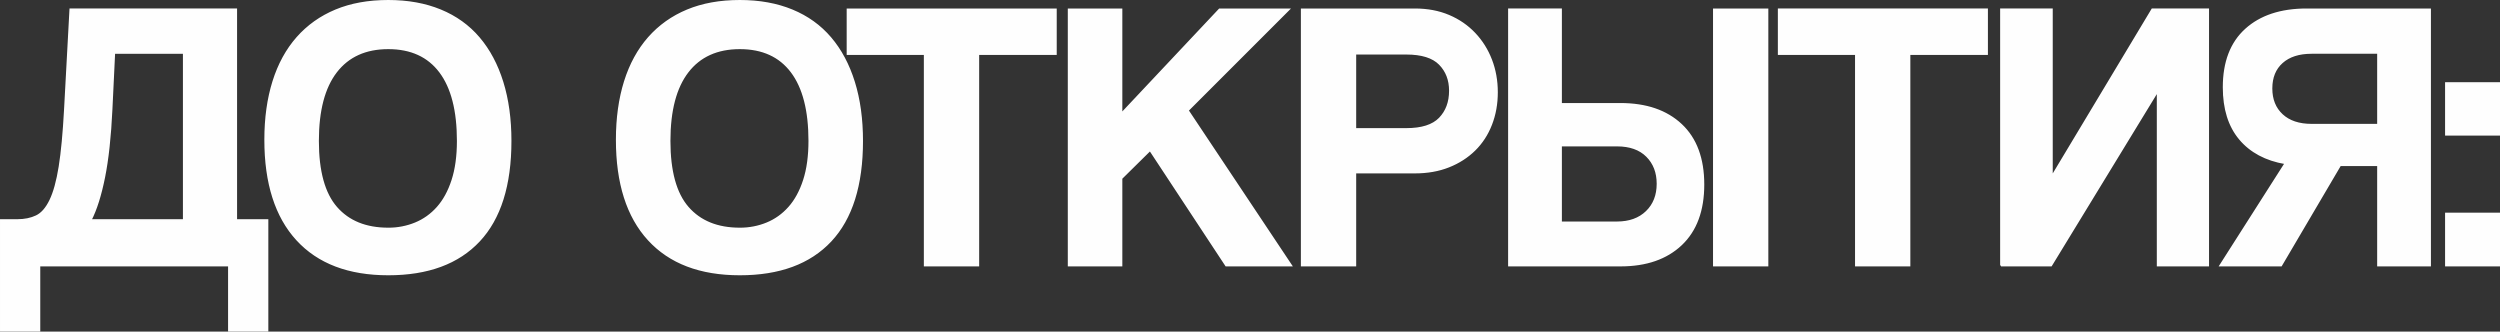 <?xml version="1.0" encoding="UTF-8"?> <svg xmlns="http://www.w3.org/2000/svg" xmlns:xlink="http://www.w3.org/1999/xlink" xmlns:xodm="http://www.corel.com/coreldraw/odm/2003" xml:space="preserve" width="114.271mm" height="15.158mm" version="1.1" style="shape-rendering:geometricPrecision; text-rendering:geometricPrecision; image-rendering:optimizeQuality; fill-rule:evenodd; clip-rule:evenodd" viewBox="0 0 15947.33 2115.34"><rect x="0" y="0" width="15947.33" height="2115.34" fill="#333333" stroke="none"/> <defs> <style type="text/css"> .str0 {stroke:#FEFEFE;stroke-width:10.63;stroke-miterlimit:22.926} .fil0 {fill:#FEFEFE;fill-rule:nonzero} </style> </defs> <g id="Слой_x0020_1">  <path class="fil0 str0" d="M5.32 2110.03l0 -706.5 105.85 0c45.96,0 86.16,-8.21 120.62,-24.62 34.47,-16.41 64,-50.05 88.62,-100.93 24.62,-50.87 44.31,-122.25 59.07,-214.17 14.78,-91.9 26.26,-214.15 34.47,-366.79l34.46 -637.55 1058.52 0 0 1344.05 199.39 0 0 706.5 -246.17 0 0 -416.02 -1208.67 0 0 416.02 -246.17 0zm723.73 -1772.38l-17.24 359.39c-8.21,173.96 -23.79,318.37 -46.77,433.26 -22.99,114.87 -51.71,205.96 -86.16,273.24l593.26 0 0 -1065.89 -443.1 0zm1747.76 1120.05c60.72,0 118.16,-11.08 172.31,-33.24 54.16,-22.15 101.35,-55.8 141.55,-100.93 40.21,-45.12 71.79,-102.97 94.77,-173.54 22.97,-70.56 34.46,-154.27 34.46,-251.09 0,-193.65 -37.75,-340.52 -113.24,-440.63 -75.49,-100.1 -185.44,-150.16 -329.86,-150.16 -144.41,0 -255.2,50.06 -332.33,150.16 -77.12,100.1 -115.69,246.98 -115.69,440.63 0,193.65 38.98,335.2 116.94,424.63 77.94,89.44 188.31,134.17 331.09,134.17zm0 292.93c-252.72,0 -446.79,-73.85 -582.18,-221.55 -135.38,-147.69 -203.08,-360.23 -203.08,-637.57 0,-137.85 17.24,-261.75 51.69,-371.71 34.46,-109.94 85.34,-203.08 152.62,-279.39 67.28,-76.31 149.34,-134.56 246.17,-174.77 96.83,-40.21 208.42,-60.32 334.78,-60.32 124.72,0 235.91,20.11 333.56,60.32 97.63,40.21 179.29,98.88 244.92,176 65.65,77.13 115.71,171.1 150.16,281.86 34.47,110.78 51.69,235.91 51.69,375.4 0,282.27 -66.88,494.8 -200.61,637.57 -133.75,142.78 -327,214.17 -579.72,214.17zm2242.57 -292.93c60.72,0 118.16,-11.08 172.31,-33.24 54.16,-22.15 101.35,-55.8 141.55,-100.93 40.21,-45.12 71.79,-102.97 94.77,-173.54 22.97,-70.56 34.46,-154.27 34.46,-251.09 0,-193.65 -37.75,-340.52 -113.24,-440.63 -75.49,-100.1 -185.44,-150.16 -329.86,-150.16 -144.41,0 -255.2,50.06 -332.33,150.16 -77.12,100.1 -115.69,246.98 -115.69,440.63 0,193.65 38.98,335.2 116.94,424.63 77.94,89.44 188.31,134.17 331.09,134.17zm0 292.93c-252.72,0 -446.79,-73.85 -582.18,-221.55 -135.38,-147.69 -203.08,-360.23 -203.08,-637.57 0,-137.85 17.24,-261.75 51.69,-371.71 34.46,-109.94 85.34,-203.08 152.62,-279.39 67.28,-76.31 149.34,-134.56 246.17,-174.77 96.83,-40.21 208.42,-60.32 334.78,-60.32 124.72,0 235.91,20.11 333.56,60.32 97.63,40.21 179.29,98.88 244.92,176 65.65,77.13 115.71,171.1 150.16,281.86 34.47,110.78 51.69,235.91 51.69,375.4 0,282.27 -66.88,494.8 -200.61,637.57 -133.75,142.78 -327,214.17 -579.72,214.17zm1179.12 -56.62l0 -1348.98 -492.32 0 0 -285.55 1329.29 0 0 285.55 -494.8 0 0 1348.98 -342.17 0zm1922.56 0l-484.95 -736.03 -182.16 179.69 0 556.33 -337.24 0 0 -1634.53 337.24 0 0 664.64 625.26 -664.64 443.1 0 -644.95 644.95 659.72 989.58 -416.01 0zm1149.58 -871.43c98.47,0 169.45,-22.57 212.94,-67.69 43.49,-45.13 65.23,-103.8 65.23,-176.01 0,-68.93 -21.74,-125.55 -65.23,-169.86 -43.49,-44.31 -114.47,-66.47 -212.94,-66.47l-324.93 0 0 480.02 324.93 0zm-667.1 871.43l0 -1634.53 721.26 0c80.41,0 152.62,13.54 216.62,40.61 64,27.07 118.99,64.82 164.93,113.24 45.96,48.41 81.24,104.63 105.85,168.63 24.62,64 36.93,132.93 36.93,206.77 0,73.85 -12.31,142.38 -36.93,205.55 -24.62,63.18 -59.9,117.34 -105.85,162.46 -45.94,45.13 -100.93,80.43 -164.93,105.85 -64,25.44 -136.21,38.16 -216.62,38.16l-379.09 0 0 593.26 -342.17 0zm2629.04 0l0 -1634.53 342.17 0 0 1634.53 -342.17 0zm-974.81 -765.57l0 489.86 356.93 0c78.77,0 141.54,-22.55 188.32,-67.69 46.77,-45.13 70.16,-104.63 70.16,-178.47 0,-72.22 -22.57,-130.88 -67.7,-176.01 -45.13,-45.13 -108.72,-67.7 -190.78,-67.7l-356.93 0zm379.09 -265.86c164.11,0 293.34,44.31 387.7,132.93 94.35,88.62 141.54,215.8 141.54,381.55 0,165.75 -47.18,293.35 -141.54,382.79 -94.37,89.44 -223.6,134.16 -387.7,134.16l-711.42 0 0 -1634.53 332.33 0 0 603.1 379.09 0zm1501.58 1031.43l0 -1348.98 -492.32 0 0 -285.55 1329.29 0 0 285.55 -494.8 0 0 1348.98 -342.17 0zm925.59 0l0 -1634.53 324.93 0 0 1065.89 640.04 -1065.89 356.93 0 0 1634.53 -322.48 0 0 -1112.66 -679.41 1112.66 -320.02 0zm2163.78 -640.03l-376.64 640.03 -388.93 0 416.01 -652.33c-124.72,-21.34 -221.55,-73.03 -290.46,-155.09 -68.93,-82.05 -103.4,-192 -103.4,-329.86 0,-160.83 47.18,-283.9 141.55,-369.24 94.35,-85.34 223.6,-128 387.7,-128l787.72 0 0 1634.53 -332.31 0 0 -640.03 -241.24 0zm241.24 -258.47l0 -457.86 -423.4 0c-80.41,0 -143.19,20.1 -188.32,60.3 -45.13,40.21 -67.7,95.6 -67.7,166.16 0,70.57 22.57,126.77 67.7,168.63 45.13,41.85 107.91,62.77 188.32,62.77l423.4 0zm433.24 898.5l0 -332.33 339.71 0 0 332.33 -339.71 0zm0 -834.5l0 -329.86 339.71 0 0 329.86 -339.71 0z"></path> </g> </svg> 